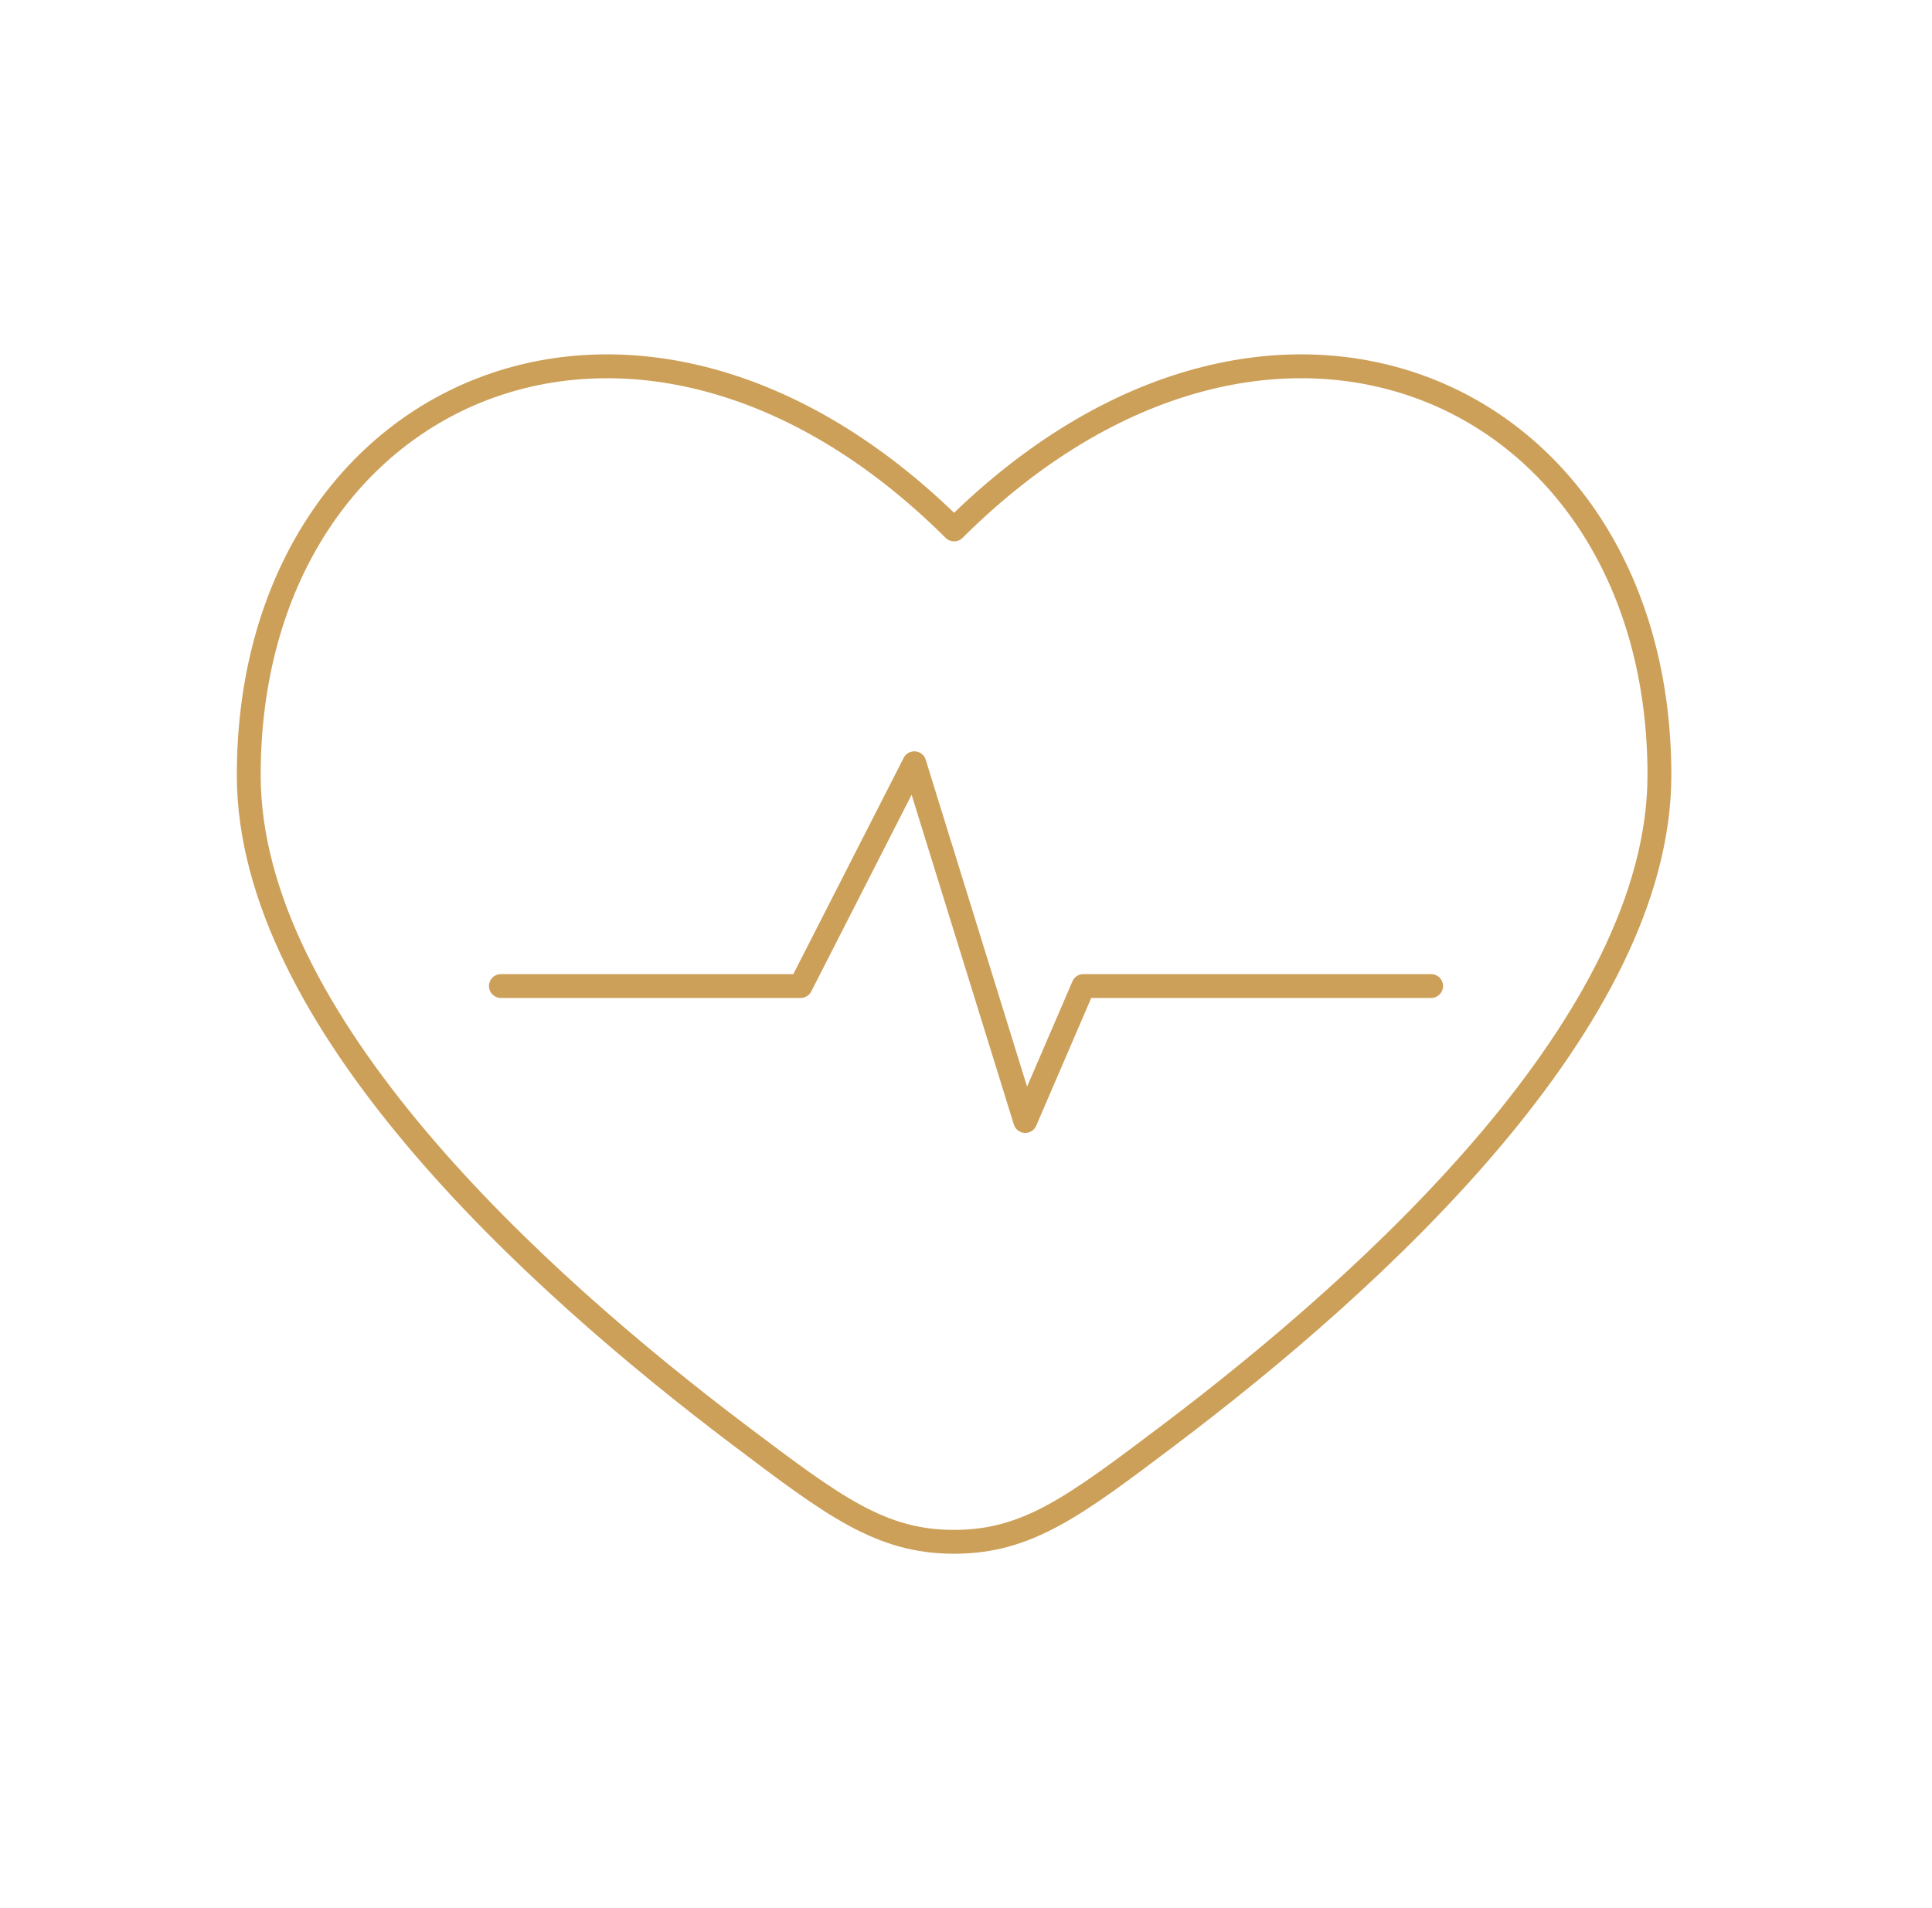 <?xml version="1.0" encoding="UTF-8"?> <svg xmlns="http://www.w3.org/2000/svg" width="81" height="80" viewBox="0 0 81 80" fill="none"><path d="M31.015 60.182L31.317 59.783L31.317 59.783L31.015 60.182ZM40 22.199L39.648 22.553C39.843 22.748 40.158 22.748 40.353 22.553L40 22.199ZM48.985 60.182L49.286 60.581L49.286 60.581L48.985 60.182ZM31.015 60.182L31.317 59.783C26.98 56.508 21.867 52.179 17.842 47.402C13.805 42.611 10.929 37.448 10.929 32.499H10.429H9.929C9.929 37.81 12.996 43.204 17.077 48.047C21.17 52.904 26.35 57.285 30.714 60.581L31.015 60.182ZM10.429 32.499H10.929C10.929 24.579 14.897 18.902 20.404 16.781C25.909 14.66 33.101 16.038 39.648 22.553L40 22.199L40.353 21.845C33.593 15.118 25.998 13.554 20.045 15.847C14.092 18.14 9.929 24.234 9.929 32.499H10.429ZM48.985 60.182L49.286 60.581C53.651 57.285 58.83 52.904 62.923 48.047C67.004 43.204 70.072 37.81 70.072 32.499H69.572H69.072C69.072 37.448 66.196 42.611 62.159 47.403C58.134 52.179 53.02 56.509 48.684 59.783L48.985 60.182ZM69.572 32.499H70.072C70.072 24.233 65.908 18.14 59.956 15.847C54.002 13.554 46.407 15.118 39.648 21.845L40 22.199L40.353 22.553C46.9 16.038 54.091 14.66 59.596 16.78C65.103 18.902 69.072 24.579 69.072 32.499H69.572ZM31.015 60.182L30.714 60.581C34.617 63.528 36.725 65.143 40 65.143L40 64.643L40 64.143C37.123 64.143 35.291 62.784 31.317 59.783L31.015 60.182ZM48.985 60.182L48.684 59.783C44.709 62.784 42.878 64.143 40 64.143L40 64.643L40 65.143C43.275 65.143 45.383 63.528 49.286 60.581L48.985 60.182Z" fill="#CDA059"></path><path d="M21 41.341H33.567L38.333 32L42.984 47L45.422 41.341H60" stroke="#CDA059" stroke-linecap="round" stroke-linejoin="round"></path></svg> 